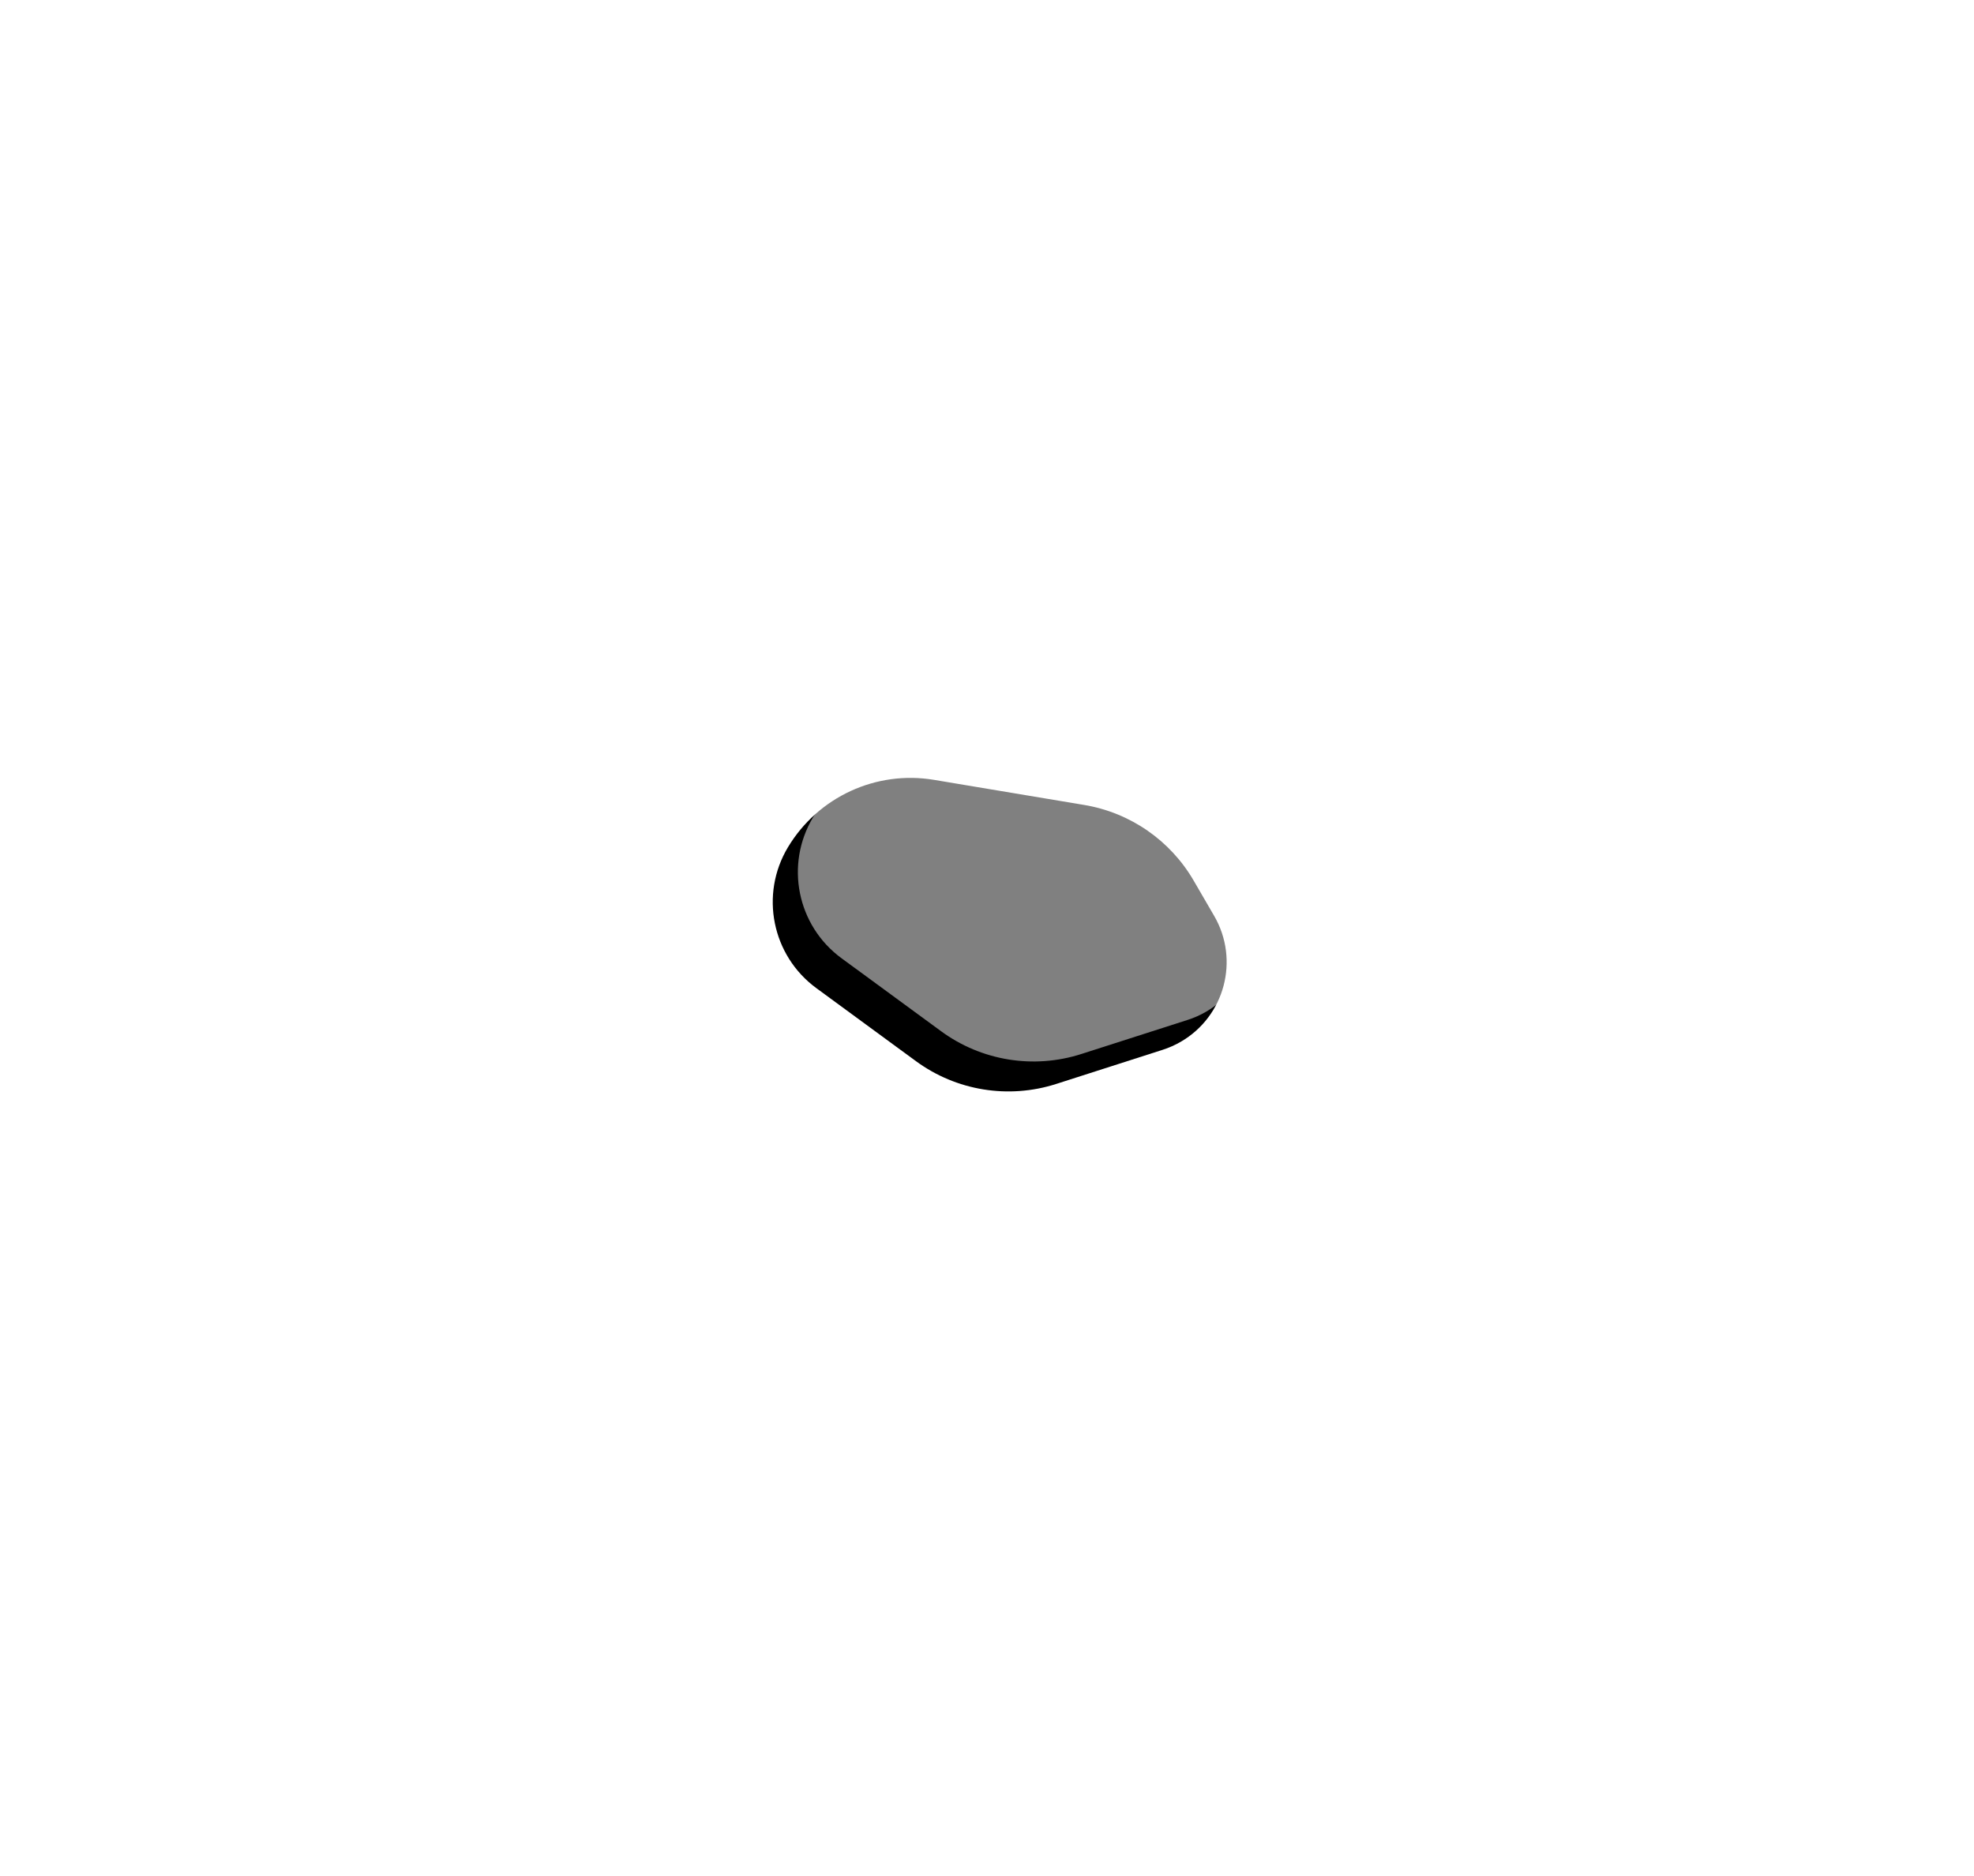 <?xml version="1.0" encoding="UTF-8"?>
<svg width="101px" height="96px" viewBox="0 0 101 96" version="1.1" xmlns="http://www.w3.org/2000/svg" xmlns:xlink="http://www.w3.org/1999/xlink">
    <defs>
        <path d="M371.26,10.366 L377.976,6.408 C380.029,5.199 382.514,4.967 384.755,5.777 L386.719,6.486 C389.164,7.37 390.431,10.068 389.547,12.513 C389.432,12.831 389.283,13.137 389.103,13.423 L386.05,18.268 C384.684,20.436 382.362,21.818 379.805,21.986 L373.498,22.4 C370.684,22.584 368.193,20.594 367.751,17.809 L367.751,17.809 C367.281,14.843 368.673,11.89 371.26,10.366 Z" id="path-1"></path>
        <filter x="-295.5%" y="-371.1%" width="690.9%" height="865.6%" filterUnits="objectBoundingBox" id="filter-2">
            <feOffset dx="0" dy="2" in="SourceAlpha" result="shadowOffsetOuter1"></feOffset>
            <feGaussianBlur stdDeviation="21.5" in="shadowOffsetOuter1" result="shadowBlurOuter1"></feGaussianBlur>
            <feComposite in="shadowBlurOuter1" in2="SourceAlpha" operator="out" result="shadowBlurOuter1"></feComposite>
            <feColorMatrix values="0 0 0 0 0   0 0 0 0 0.827   0 0 0 0 0.804  0 0 0 1 0" type="matrix" in="shadowBlurOuter1"></feColorMatrix>
        </filter>
    </defs>
    <g id="Page-1" stroke="none" stroke-width="1" fill="none" fill-rule="evenodd">
        <g id="00.00.00---Landing-Page-" transform="translate(-637, -3651)" fill-rule="nonzero">
            <g id="Group-57" transform="translate(310.82, 3683)">
                <g id="Path-6-Copy" transform="translate(378.745, 13.856) rotate(-320) translate(-378.745, -13.856) ">
                    <use fill="black" fill-opacity="1" filter="url(#filter-2)" xlink:href="#path-1"></use>
                    <use fill-opacity="0.5" fill="#FFFFFF" xlink:href="#path-1"></use>
                </g>
            </g>
        </g>
    </g>
</svg>